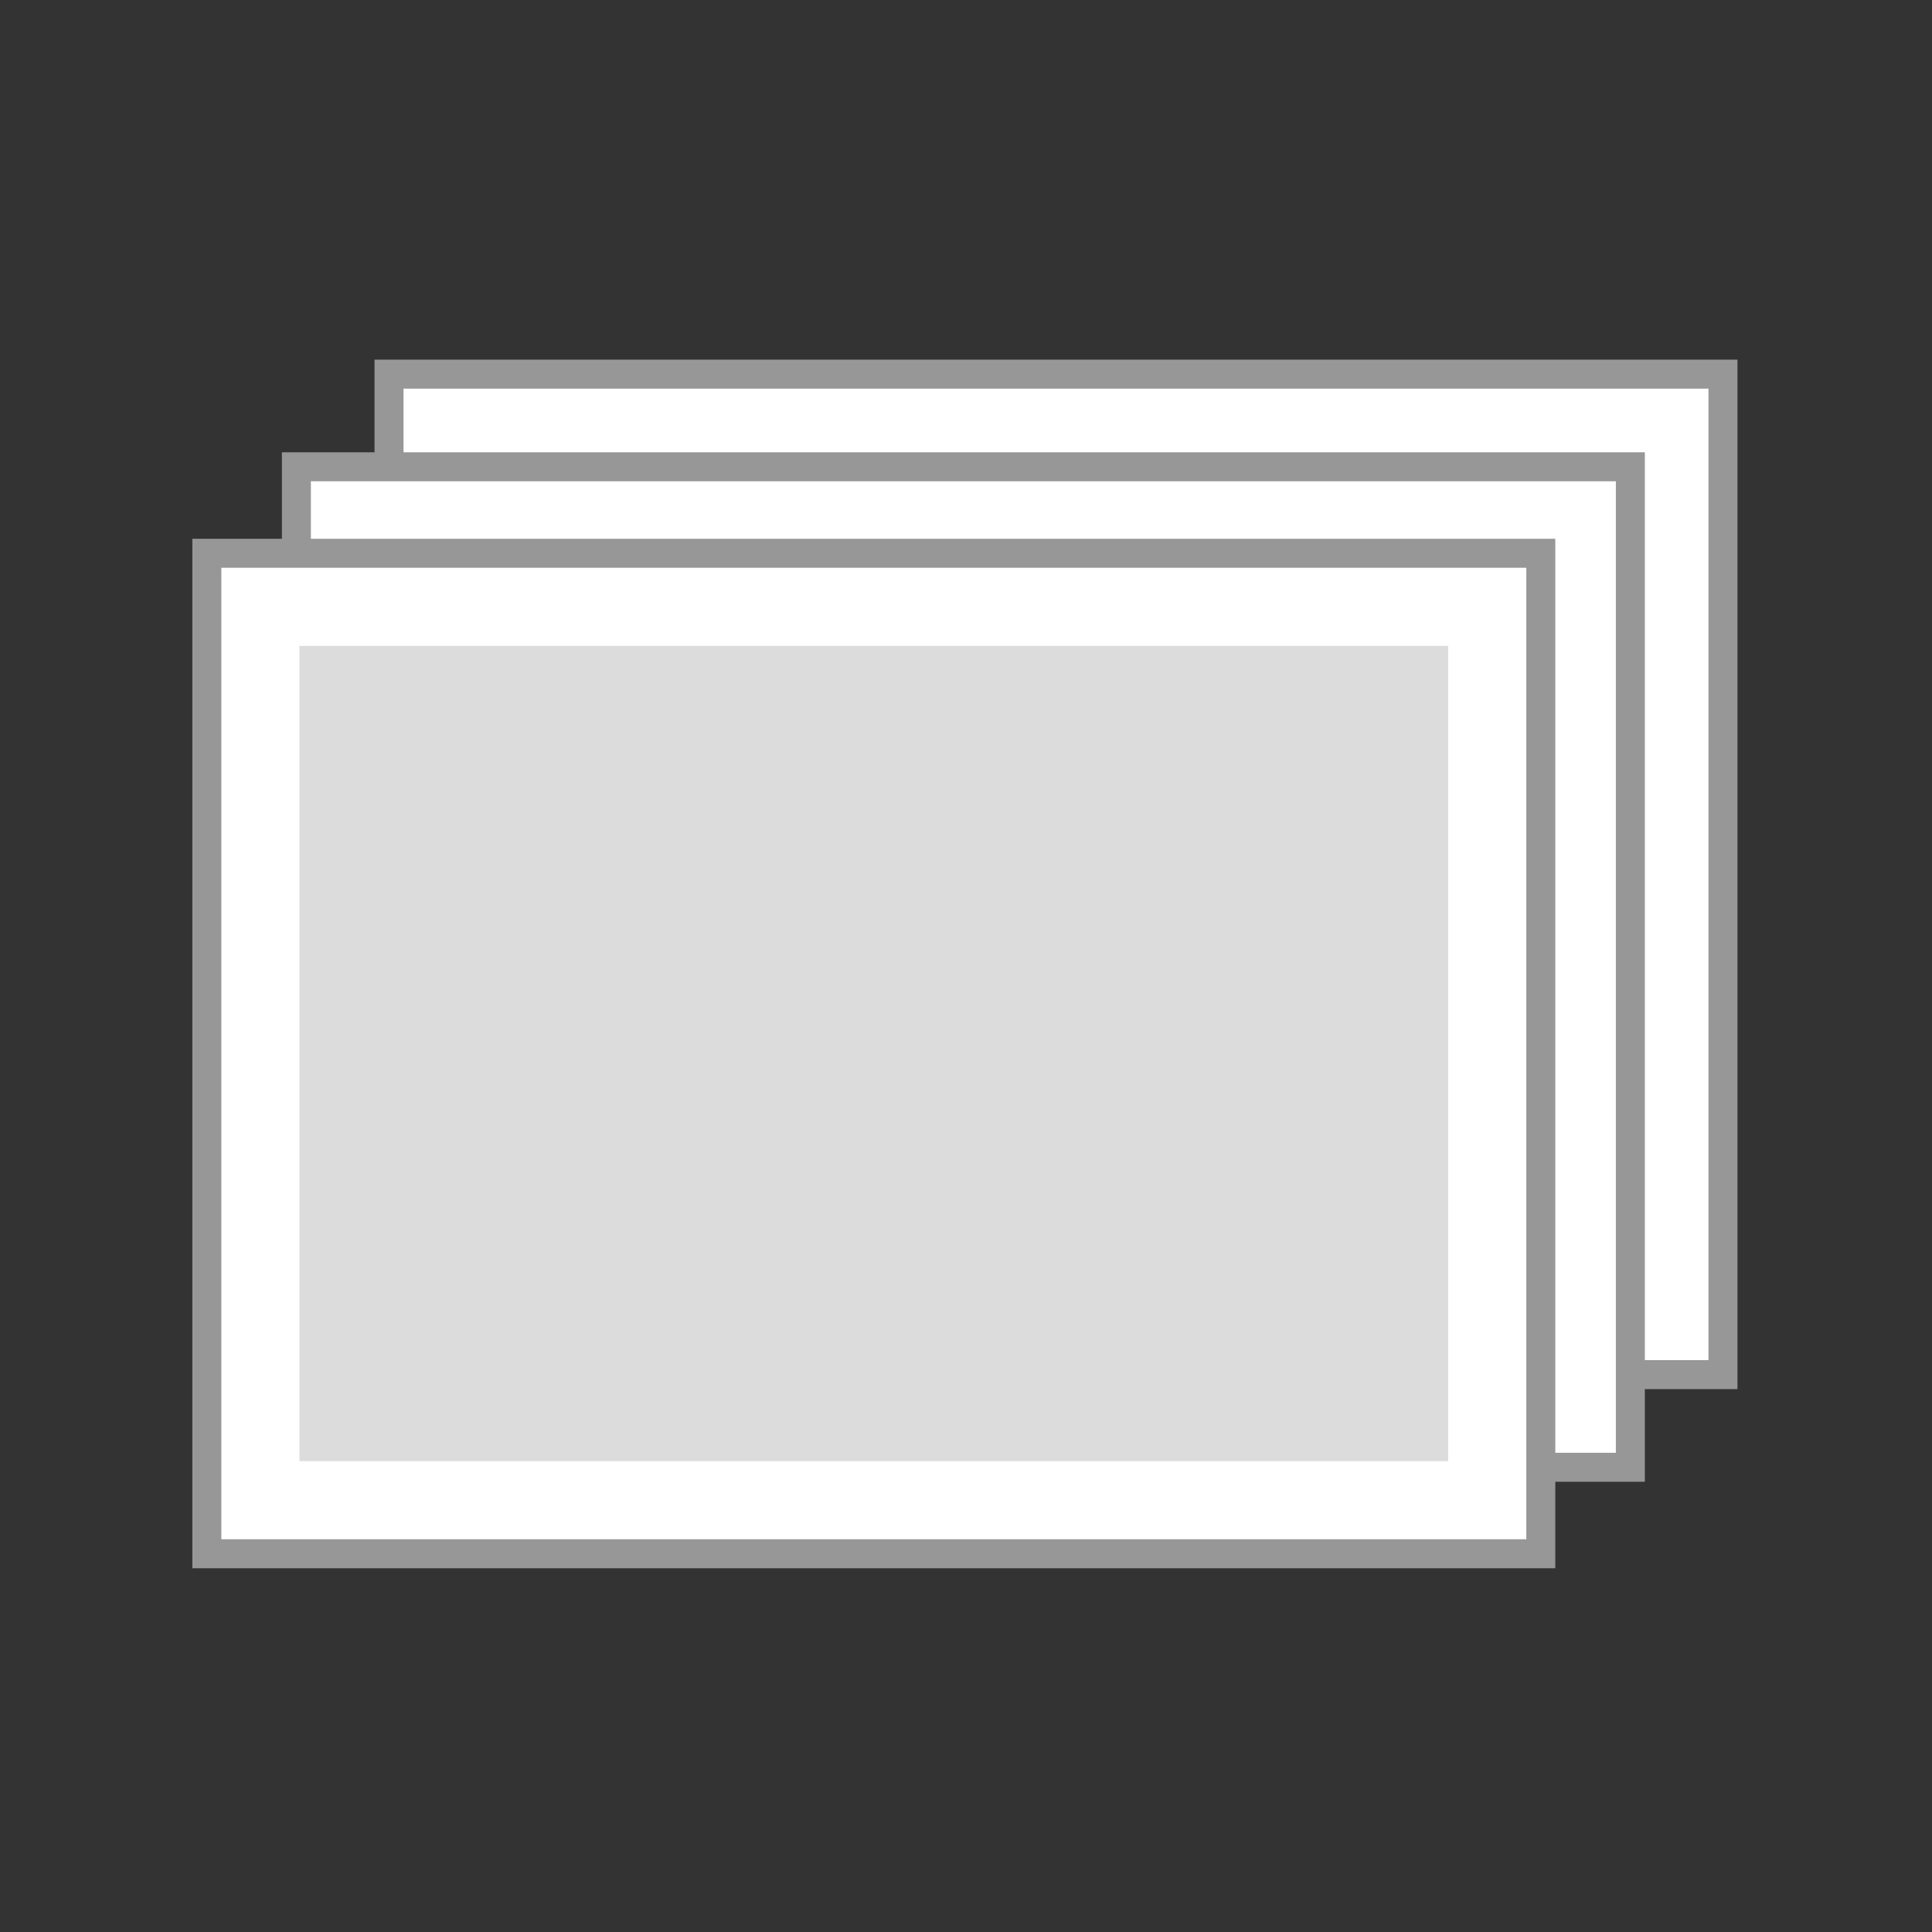 <?xml version="1.0" encoding="utf-8"?>
<!-- Generator: Adobe Illustrator 16.0.3, SVG Export Plug-In . SVG Version: 6.00 Build 0)  -->
<!DOCTYPE svg PUBLIC "-//W3C//DTD SVG 1.1//EN" "http://www.w3.org/Graphics/SVG/1.1/DTD/svg11.dtd">
<svg version="1.1" id="圖層_1" xmlns="http://www.w3.org/2000/svg" xmlns:xlink="http://www.w3.org/1999/xlink" x="0px" y="0px"
	 width="100px" height="100px" viewBox="0 0 100 100" enable-background="new 0 0 100 100" xml:space="preserve">
<rect x="0" y="0" width="100" height="100" fill="#333333" stroke="none"/>
<g>
	<g>
		
			<rect x="20.135" y="19.366" fill="#FFFFFF" stroke="#979797" stroke-width="1.5" stroke-miterlimit="10" width="69.046" height="51.785"/>
		<rect x="24.93" y="24.161" fill="#DCDCDC" width="59.457" height="42.195"/>
	</g>
	<g>
		
			<rect x="15.341" y="24.161" fill="#FFFFFF" stroke="#979797" stroke-width="1.5" stroke-miterlimit="10" width="69.046" height="51.785"/>
		<rect x="20.135" y="28.956" fill="#DCDCDC" width="59.457" height="42.196"/>
	</g>
	<g>
		
			<rect x="10.706" y="28.637" fill="#FFFFFF" stroke="#979797" stroke-width="1.5" stroke-miterlimit="10" width="69.046" height="51.785"/>
		<rect x="15.5" y="33.432" fill="#DCDCDC" width="59.457" height="42.195"/>
	</g>
</g>
</svg>
